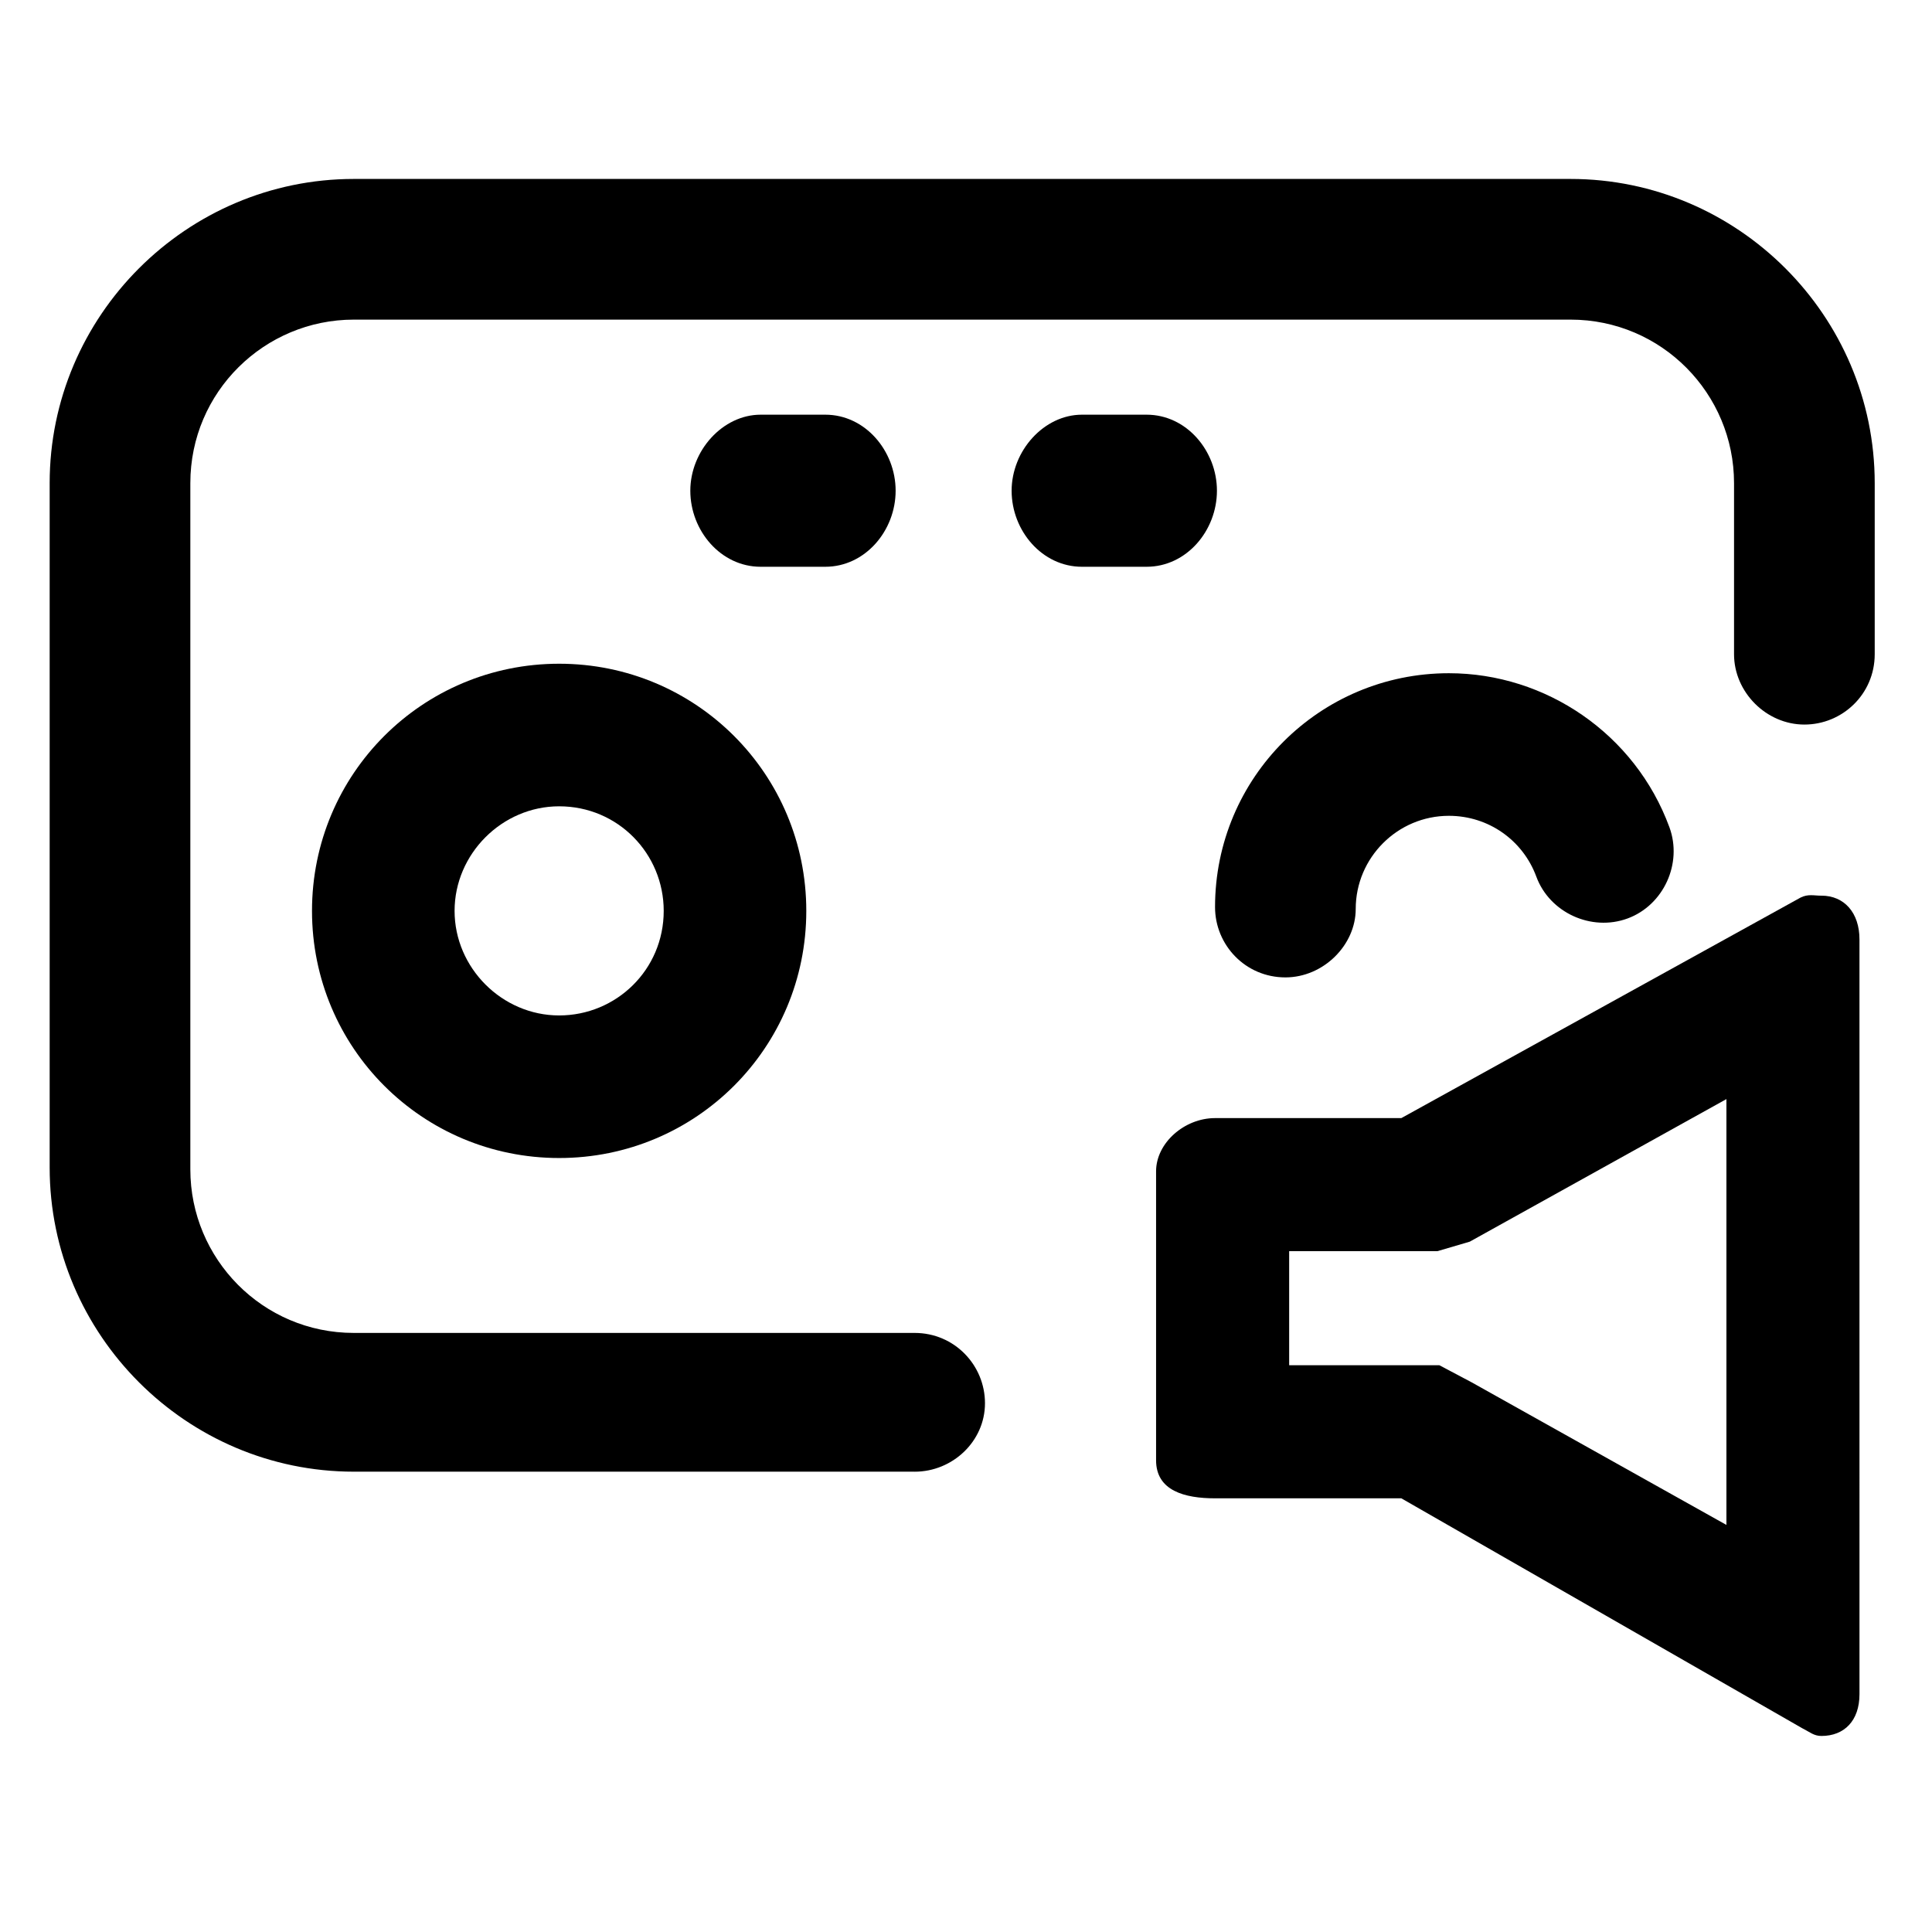 <?xml version="1.0" encoding="UTF-8"?>
<!-- Uploaded to: ICON Repo, www.svgrepo.com, Generator: ICON Repo Mixer Tools -->
<svg fill="#000000" width="800px" height="800px" version="1.1" viewBox="144 144 512 512" xmlns="http://www.w3.org/2000/svg">
 <g>
  <path d="m386.39 534.01h-148.62c-44.336 0-80.609-36.273-80.609-80.609v-181.37c0-44.336 36.273-80.609 80.609-80.609h322.44c44.336 0 80.609 36.273 80.609 80.609v45.344c0 10.578-8.566 18.641-18.641 18.641-10.078 0-18.641-8.566-18.641-18.641v-45.344c0-23.68-19.145-43.328-43.328-43.328h-322.44c-23.68 0-43.328 19.145-43.328 43.328v181.88c0 23.68 19.145 43.328 43.328 43.328h148.62c10.578 0 18.641 8.566 18.641 18.641-0.004 10.074-8.566 18.137-18.645 18.137z"/>
  <path d="m292.18 357.68c15.617 0 27.711 12.594 27.711 27.711 0 15.617-12.594 27.711-27.711 27.711-15.113 0-27.711-12.594-27.711-27.711s12.598-27.711 27.711-27.711m0-37.785c-36.273 0-65.496 29.223-65.496 65.496s29.223 65.496 65.496 65.496c36.273 0 65.496-29.223 65.496-65.496 0-36.277-29.223-65.496-65.496-65.496z"/>
  <path d="m484.64 403.02c-10.578 0-18.641-8.566-18.641-18.641 0-34.258 27.711-61.969 61.969-61.969 25.695 0 49.375 16.121 58.441 40.809 3.527 9.574-1.512 20.656-11.082 24.184-9.574 3.527-20.656-1.512-24.184-11.082-3.527-9.574-12.594-16.121-23.176-16.121-13.602 0-24.688 11.082-24.688 24.688 0.004 9.57-8.562 18.133-18.641 18.133z"/>
  <path d="m362.71 294.2h-17.129c-10.578 0-18.641-9.574-18.641-20.152s8.566-20.152 18.641-20.152h17.129c10.578 0 18.641 9.574 18.641 20.152 0.004 10.578-8.059 20.152-18.641 20.152z"/>
  <path d="m447.86 294.2h-17.129c-10.578 0-18.641-9.574-18.641-20.152s8.566-20.152 18.641-20.152h17.129c10.578 0 18.641 9.574 18.641 20.152s-8.059 20.152-18.641 20.152z"/>
  <path d="m601.52 435.27v112.85l-67.512-37.785-8.566-4.535h-39.801v-30.23h39.301l8.566-2.519 68.012-37.781m25.188-53.906c-2.016 0-3.527-0.504-5.543 0.504l-105.8 58.441h-49.375c-8.062 0-15.617 6.551-15.617 14.105v76.578c0 8.062 7.559 10.078 15.617 10.078h49.375l106.3 60.961c2.016 1.008 3.023 2.016 5.039 2.016 6.047 0 10.078-4.031 10.078-11.082l-0.004-200.02c0-7.055-4.031-11.586-10.078-11.586z"/>
 </g>
</svg>